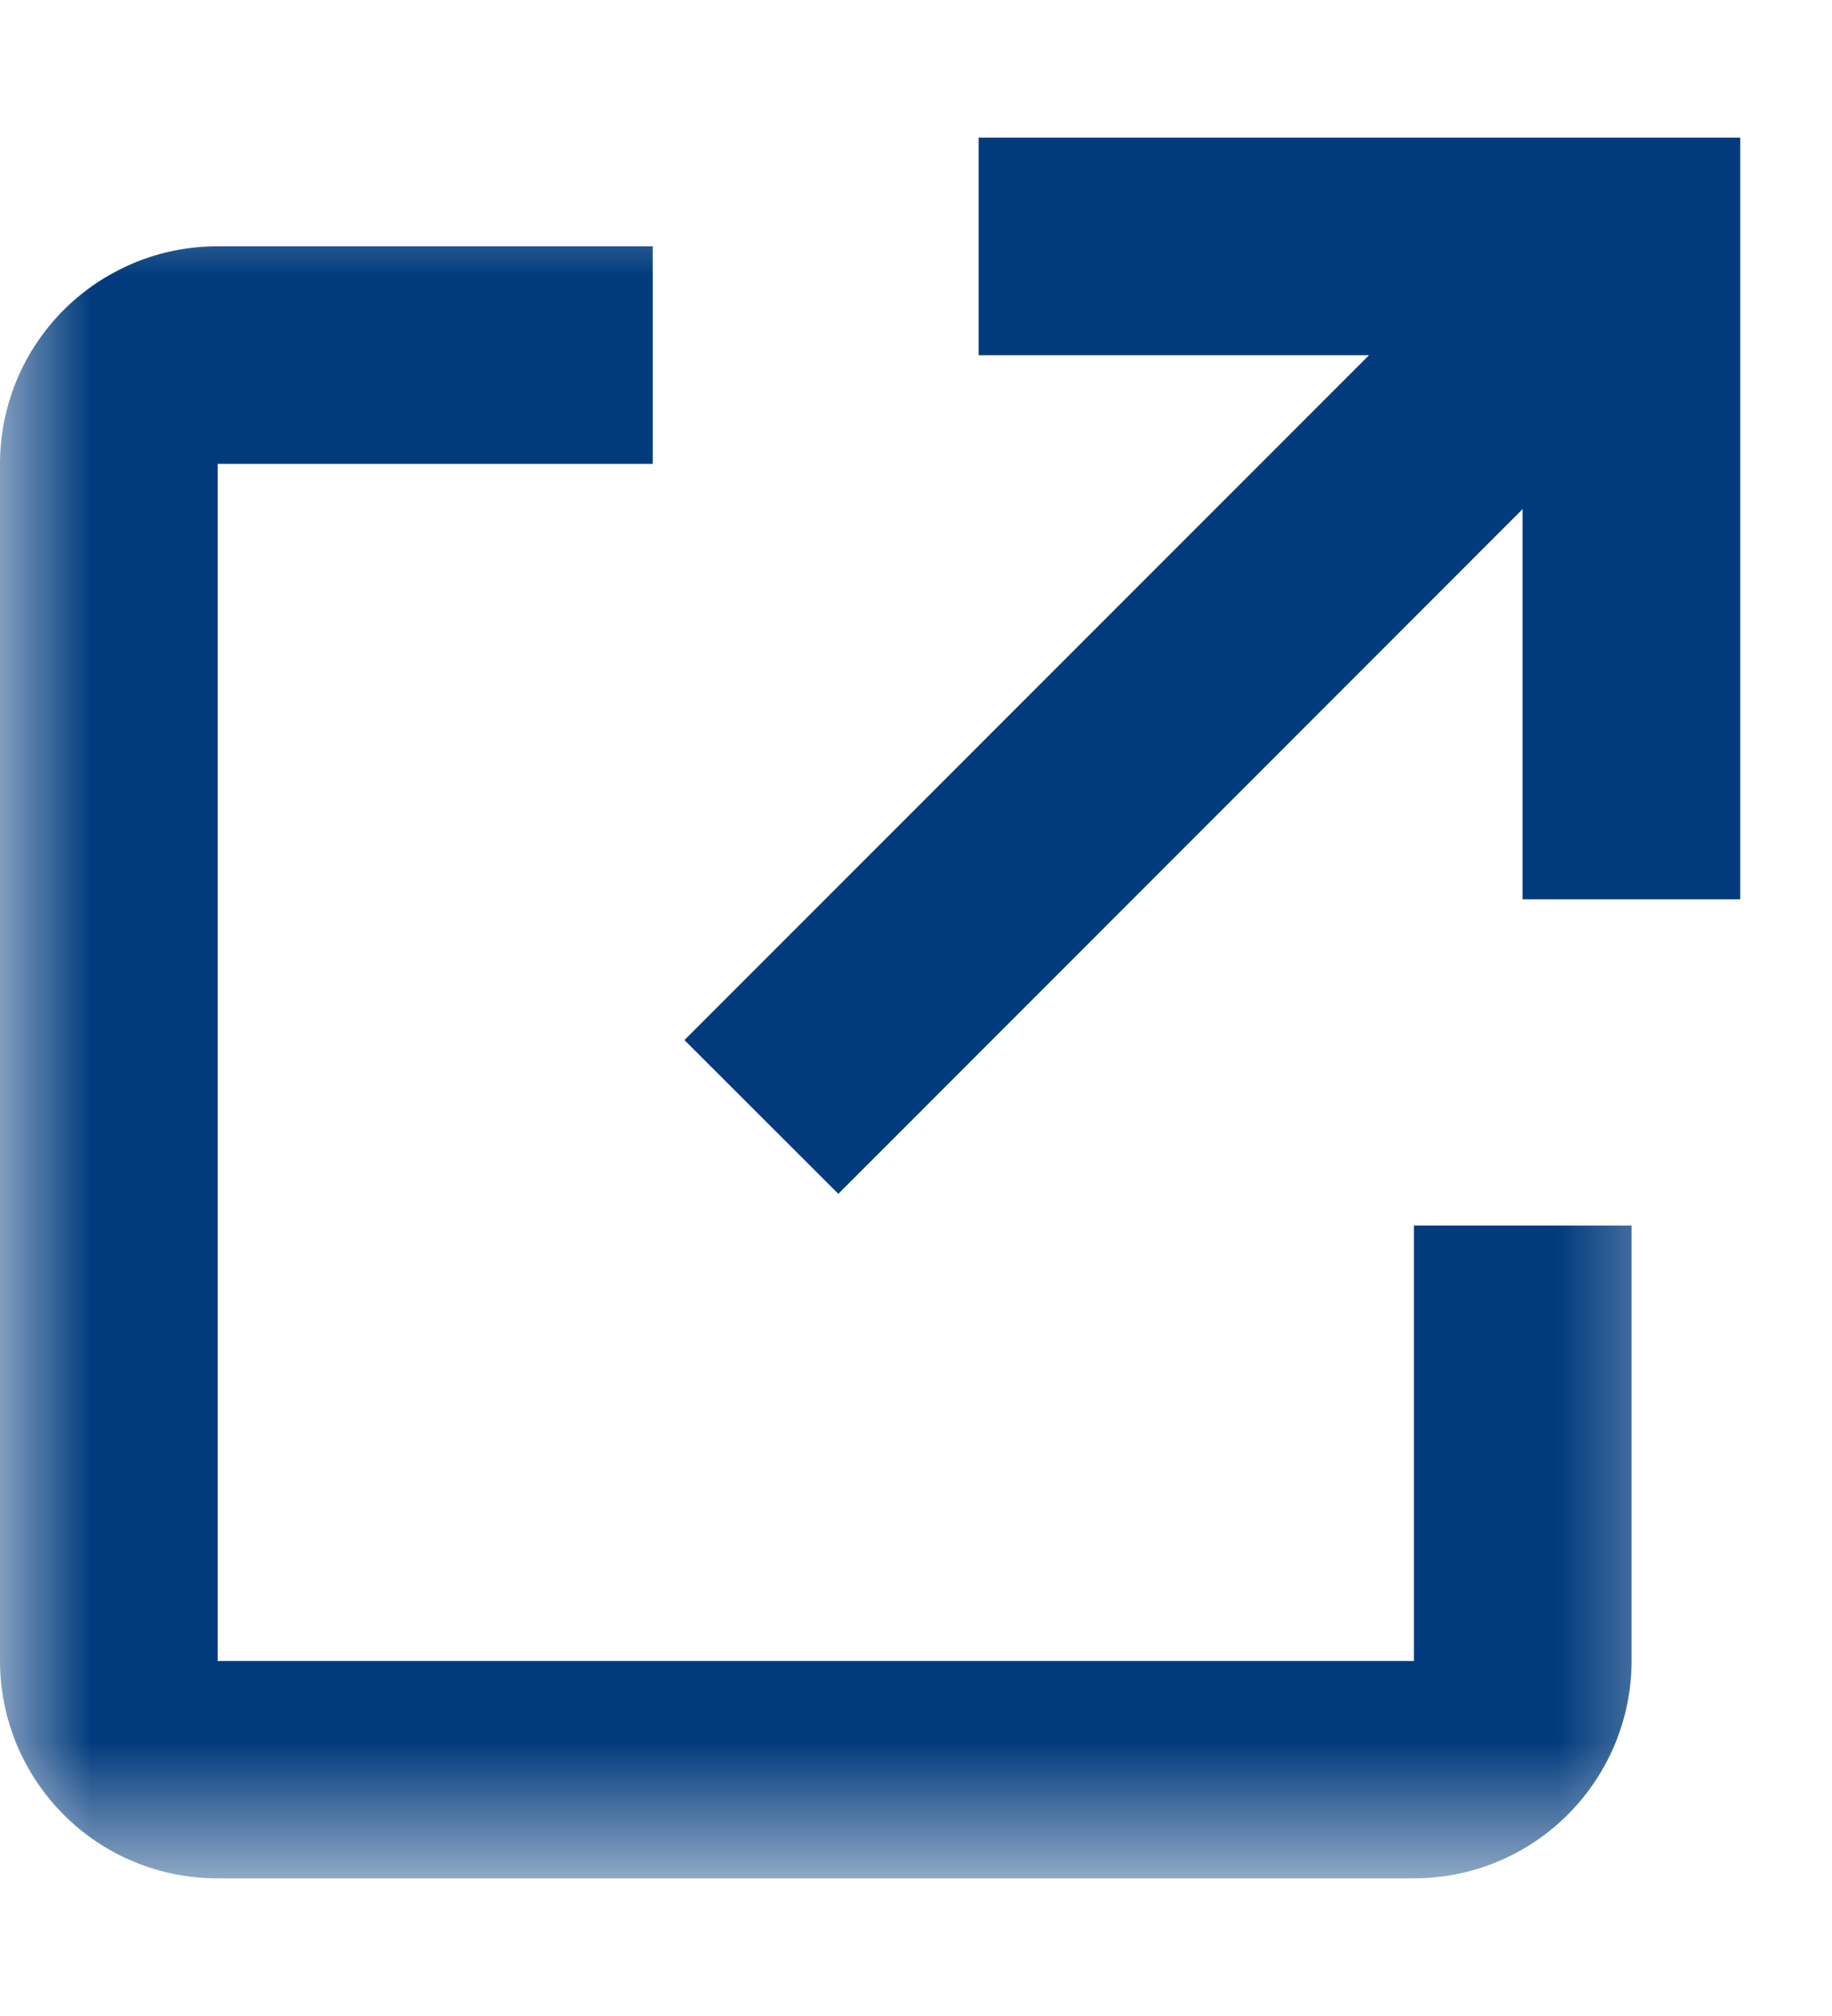 <svg width="10" height="11" viewBox="0 0 10 11" fill="none" xmlns="http://www.w3.org/2000/svg">
<path d="M5.342 0.751V1.938H7.473L3.736 5.675L4.576 6.514L8.311 2.778V4.907H9.499V0.751H5.342Z" fill="#013B7D"/>
<mask id="mask0_1590_19565" style="mask-type:luminance" maskUnits="userSpaceOnUse" x="0" y="0" width="10" height="11">
<path d="M9.388 0.861H0V10.249H9.388V0.861Z" fill="white"/>
</mask>
<g mask="url(#mask0_1590_19565)">
<path d="M8.906 9.062V6.687H7.718V9.063H1.188V2.531H3.563V1.344H1.188C1.032 1.344 0.877 1.374 0.733 1.434C0.589 1.494 0.458 1.581 0.348 1.691C0.237 1.802 0.15 1.933 0.09 2.077C0.031 2.221 -0 2.375 3.71692e-07 2.531V9.062C-0 9.218 0.031 9.372 0.09 9.516C0.15 9.66 0.237 9.791 0.348 9.902C0.458 10.012 0.589 10.1 0.733 10.159C0.877 10.219 1.032 10.249 1.188 10.249H7.718C8.033 10.249 8.335 10.124 8.558 9.901C8.78 9.679 8.906 9.377 8.906 9.062Z" fill="#013B7D"/>
</g>
</svg>
